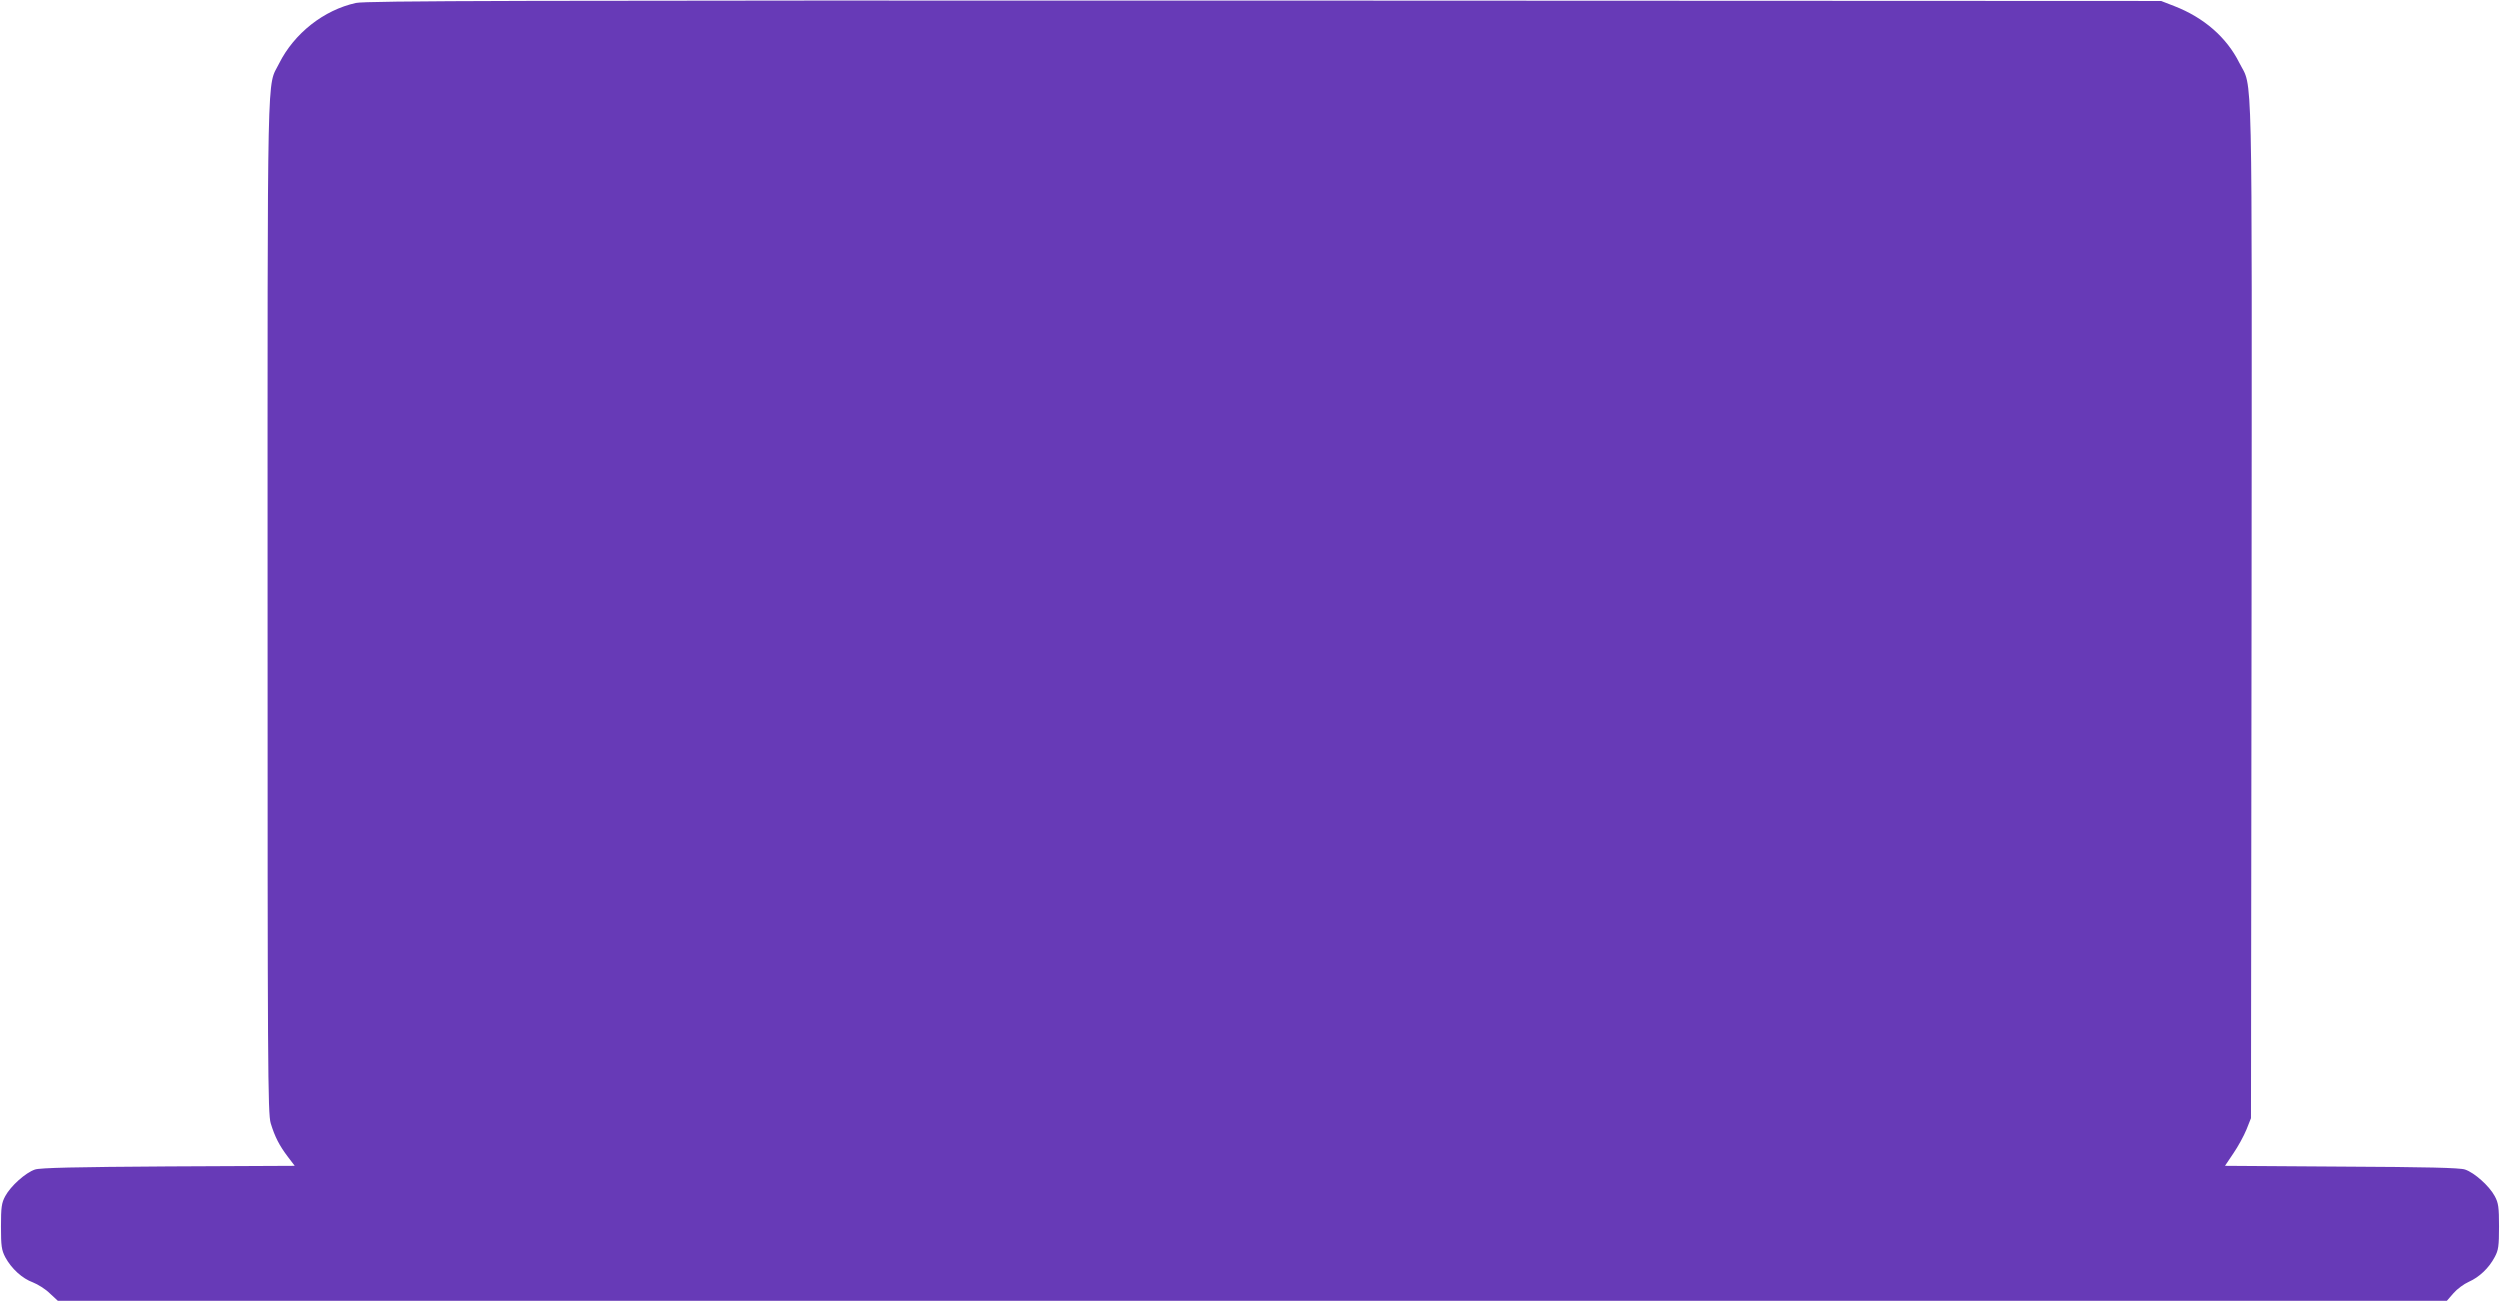 <?xml version="1.0" standalone="no"?>
<!DOCTYPE svg PUBLIC "-//W3C//DTD SVG 20010904//EN"
 "http://www.w3.org/TR/2001/REC-SVG-20010904/DTD/svg10.dtd">
<svg version="1.0" xmlns="http://www.w3.org/2000/svg"
 width="1280pt" height="666pt" viewBox="0 0 1280 666"
 preserveAspectRatio="xMidYMid meet">
<g transform="translate(0,666) scale(0.1,-0.1)"
fill="#673ab7" stroke="none">
<path d="M1823 6645 c-165 -36 -317 -156 -394 -310 -63 -128 -59 78 -59 -2771
0 -2362 1 -2605 16 -2655 21 -69 44 -114 88 -172 l35 -46 -647 -3 c-475 -3
-657 -7 -683 -16 -48 -16 -124 -84 -152 -136 -19 -35 -22 -57 -22 -156 0 -100
3 -120 22 -157 32 -59 87 -109 142 -129 25 -10 64 -34 86 -56 l41 -38 6116 0
6116 0 34 39 c18 21 53 47 78 58 54 24 103 70 133 127 19 35 22 56 22 156 0
99 -3 121 -22 156 -28 52 -104 120 -152 136 -26 9 -198 13 -632 15 l-597 4 43
64 c24 35 54 90 67 122 l23 58 3 2603 c2 2880 7 2662 -63 2801 -65 130 -181
231 -333 290 l-67 26 -4590 2 c-3839 1 -4600 -1 -4652 -12z"/>
</g>
</svg>
